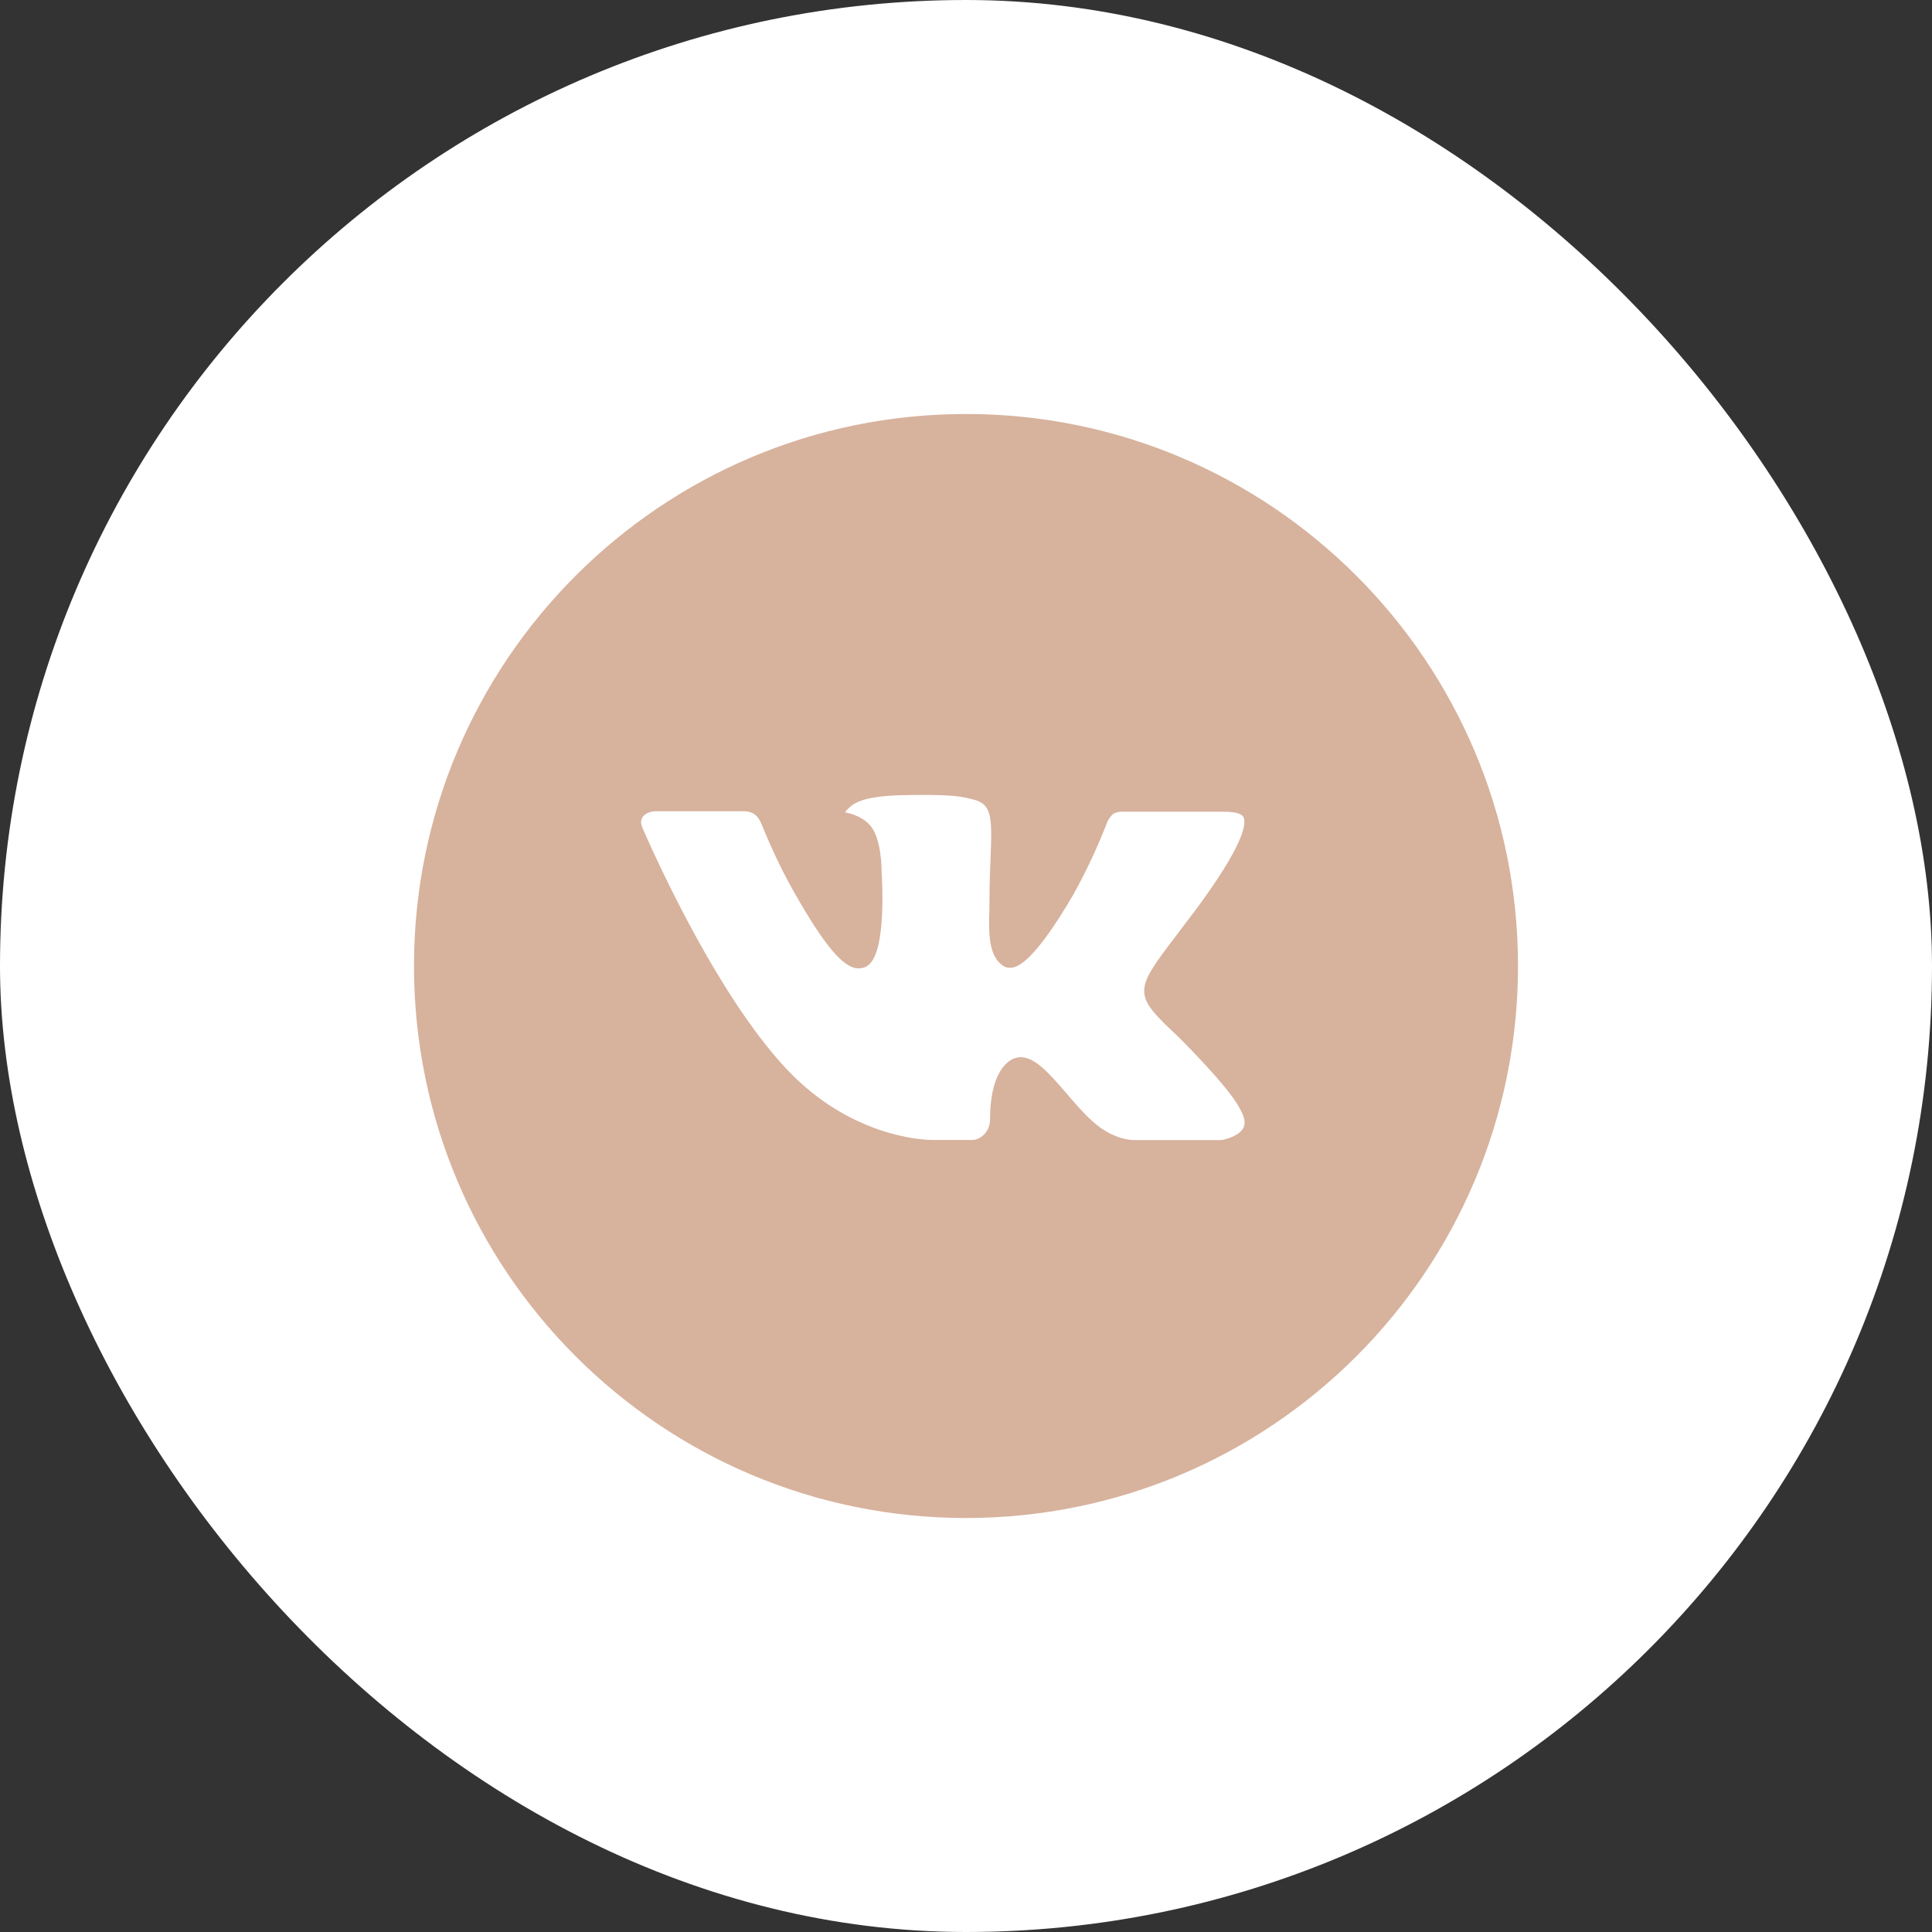 <?xml version="1.0" encoding="UTF-8"?> <svg xmlns="http://www.w3.org/2000/svg" width="42" height="42" viewBox="0 0 42 42" fill="none"><rect x="0" y="0" width="42" height="42" fill="#333333" stroke="none"/><rect width="42" height="42" rx="21" fill="white"></rect><path d="M21 9C14.373 9 9 14.373 9 21C9 27.628 14.373 33 21 33C27.628 33 33 27.628 33 21C33 14.373 27.628 9 21 9ZM25.615 22.539C25.615 22.539 26.676 23.586 26.938 24.073C26.945 24.083 26.95 24.092 26.951 24.098C27.057 24.275 27.083 24.415 27.03 24.519C26.942 24.691 26.642 24.776 26.54 24.784H24.665C24.535 24.784 24.262 24.75 23.933 24.523C23.679 24.345 23.429 24.054 23.185 23.77C22.821 23.348 22.506 22.983 22.189 22.983C22.148 22.982 22.108 22.989 22.07 23.001C21.83 23.079 21.523 23.421 21.523 24.334C21.523 24.619 21.297 24.782 21.139 24.782H20.28C19.988 24.782 18.464 24.68 17.114 23.256C15.461 21.512 13.974 18.015 13.961 17.983C13.867 17.756 14.061 17.635 14.273 17.635H16.166C16.419 17.635 16.501 17.789 16.559 17.925C16.626 18.084 16.874 18.715 17.28 19.425C17.939 20.582 18.343 21.052 18.666 21.052C18.727 21.052 18.787 21.036 18.84 21.008C19.262 20.773 19.184 19.266 19.165 18.954C19.165 18.895 19.164 18.28 18.948 17.985C18.793 17.771 18.529 17.69 18.369 17.66C18.433 17.571 18.519 17.498 18.617 17.449C18.907 17.304 19.43 17.282 19.949 17.282H20.238C20.8 17.29 20.945 17.326 21.149 17.378C21.561 17.476 21.57 17.742 21.534 18.654C21.523 18.913 21.511 19.205 21.511 19.55L21.508 19.79C21.495 20.254 21.48 20.78 21.808 20.996C21.85 21.024 21.899 21.038 21.95 21.038C22.064 21.038 22.406 21.038 23.334 19.446C23.619 18.933 23.867 18.401 24.078 17.854C24.096 17.821 24.151 17.721 24.216 17.683C24.265 17.66 24.318 17.647 24.371 17.646H26.598C26.84 17.646 27.006 17.683 27.038 17.776C27.093 17.925 27.027 18.379 26.011 19.755L25.558 20.354C24.636 21.561 24.636 21.622 25.615 22.539Z" fill="#D7B29D"></path></svg> 